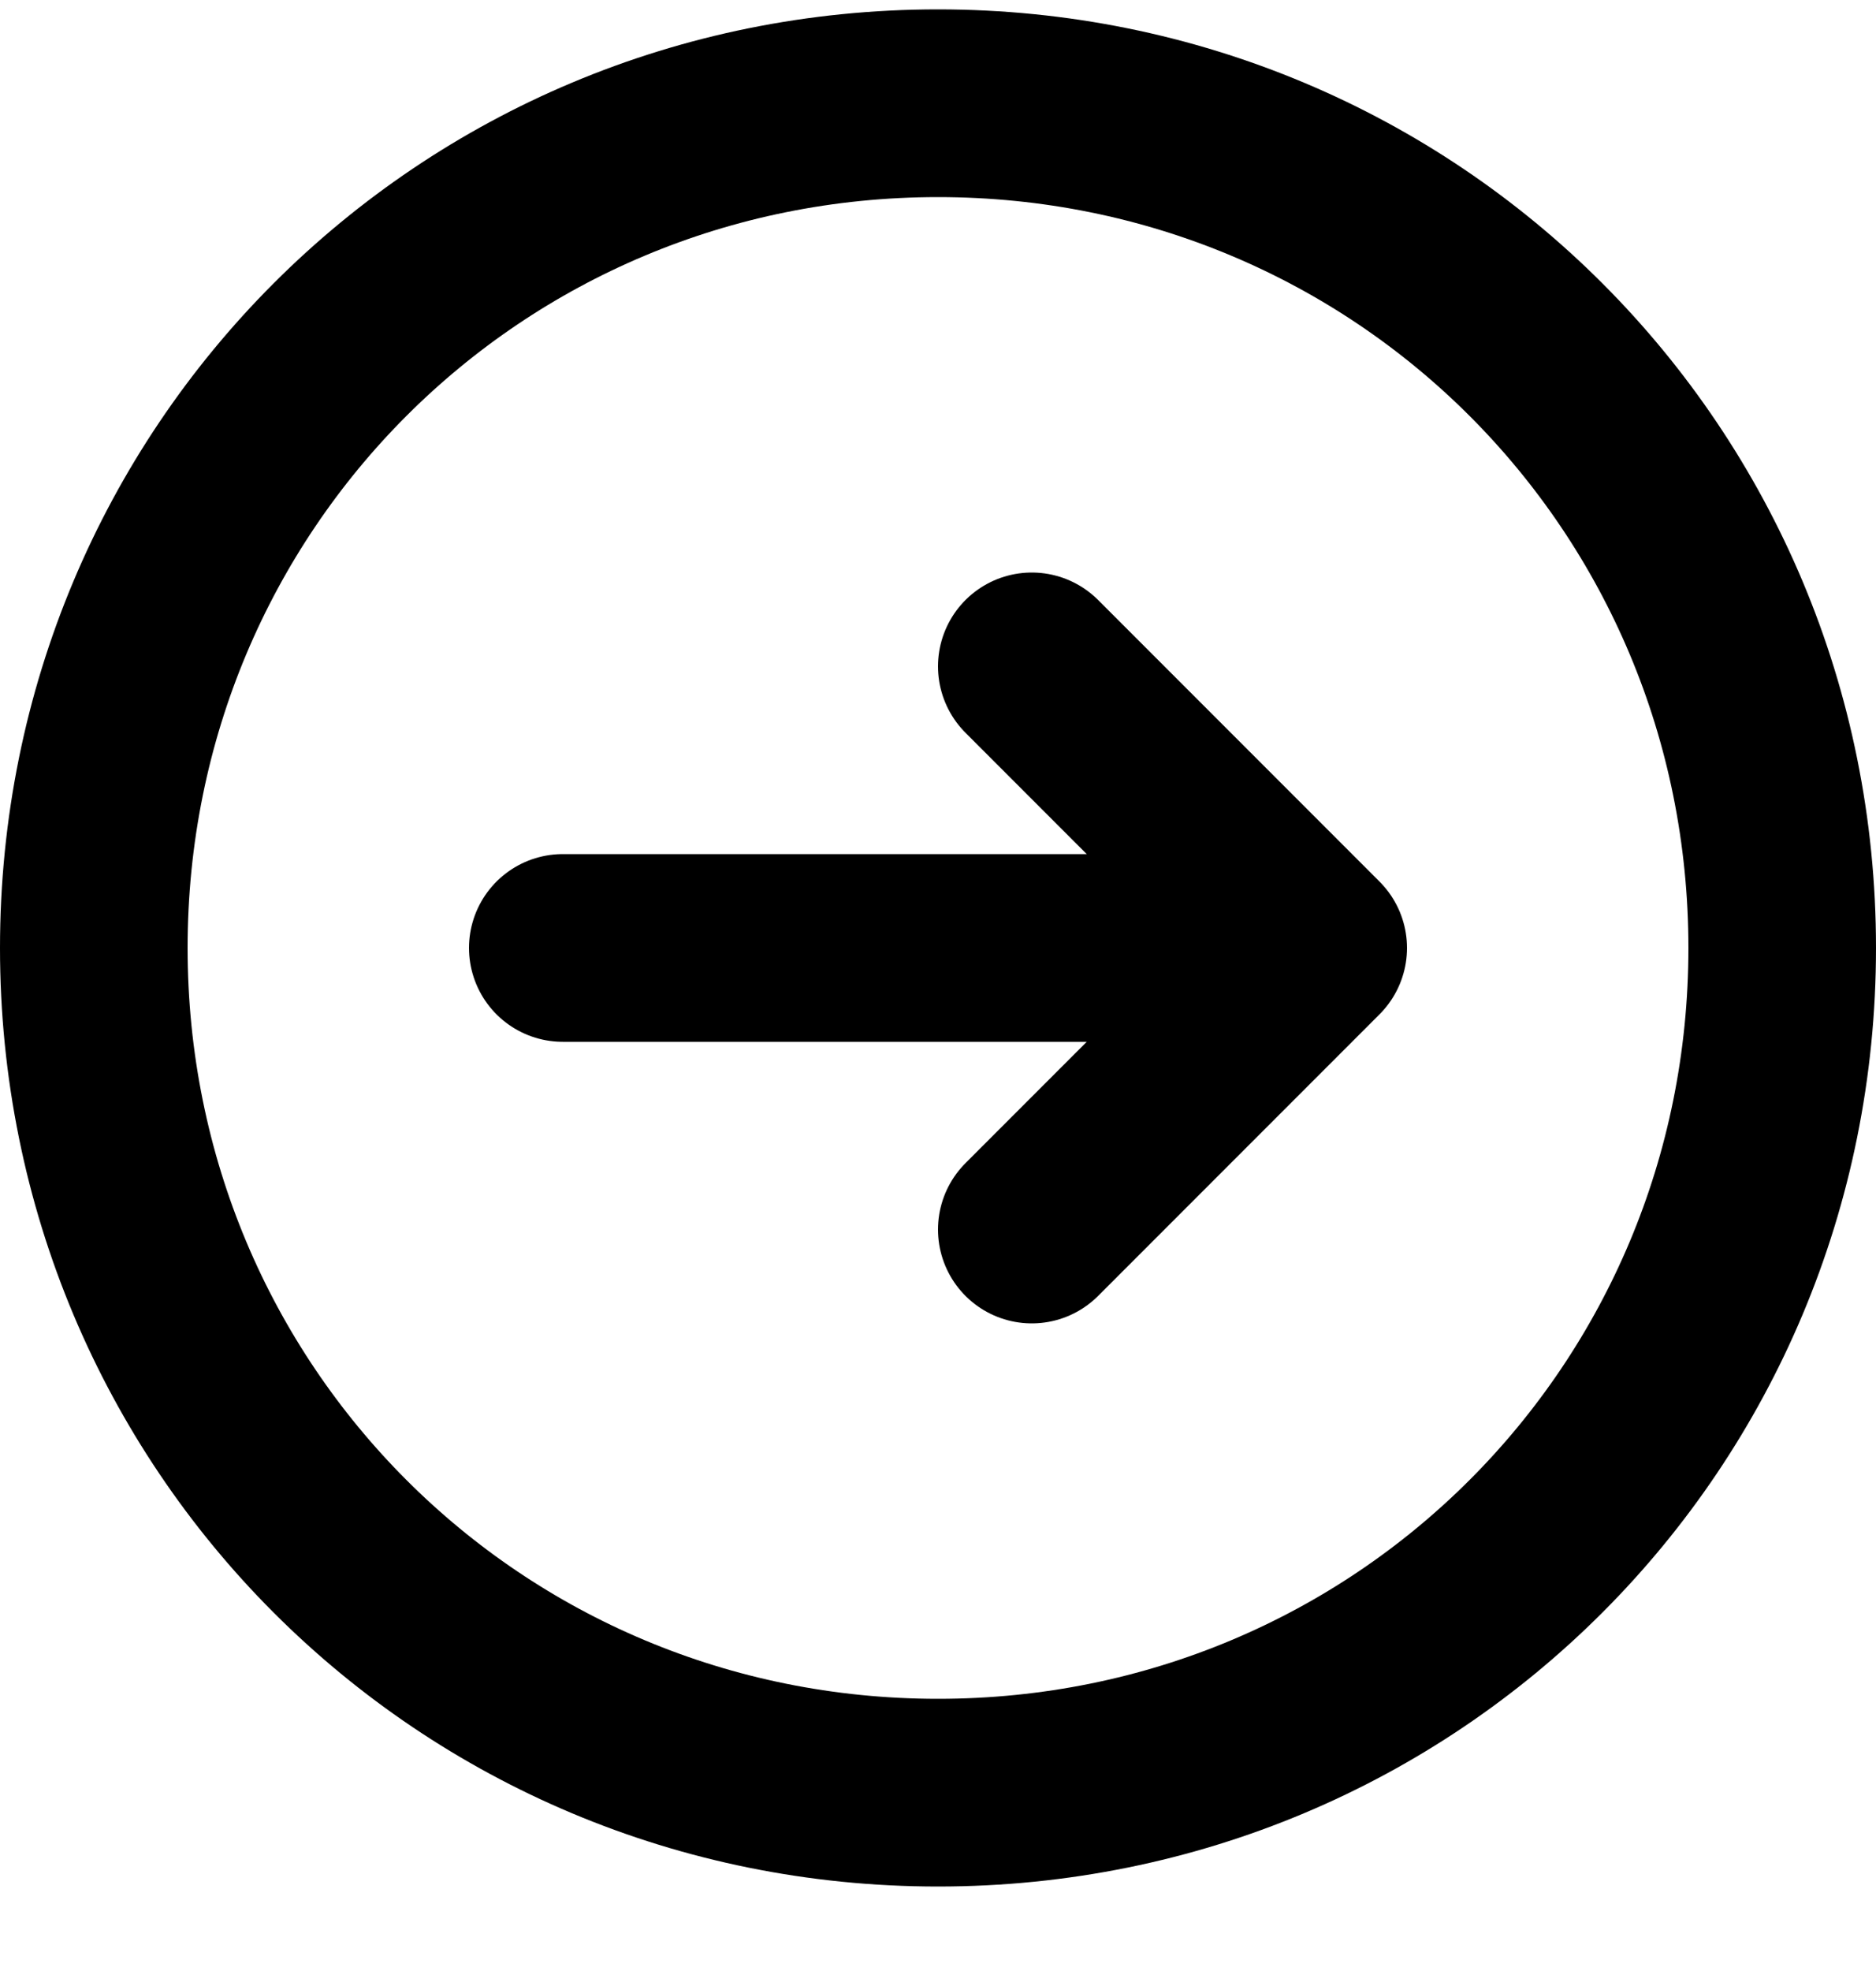<?xml version="1.0" encoding="utf-8"?>
<!-- Generator: Adobe Illustrator 27.8.1, SVG Export Plug-In . SVG Version: 6.00 Build 0)  -->
<svg version="1.1" id="Laag_1" xmlns="http://www.w3.org/2000/svg" xmlns:xlink="http://www.w3.org/1999/xlink" x="0px" y="0px"
	 viewBox="0 0 20 21" style="enable-background:new 0 0 20 21;" xml:space="preserve">
<style type="text/css">
	.st0{fill:none;stroke:#000000;stroke-width:2;stroke-linecap:round;stroke-linejoin:round;}
</style>
<path id="Vector" class="st0" d="M11,13.1l3-3 M14,10.1l-3-3 M14,10.1H6 M10,1.1c5,0,9,4,9,9c0,5-4,9-9,9c-5,0-9-4-9-9
	C1,5.1,5,1.1,10,1.1z"/>
</svg>
